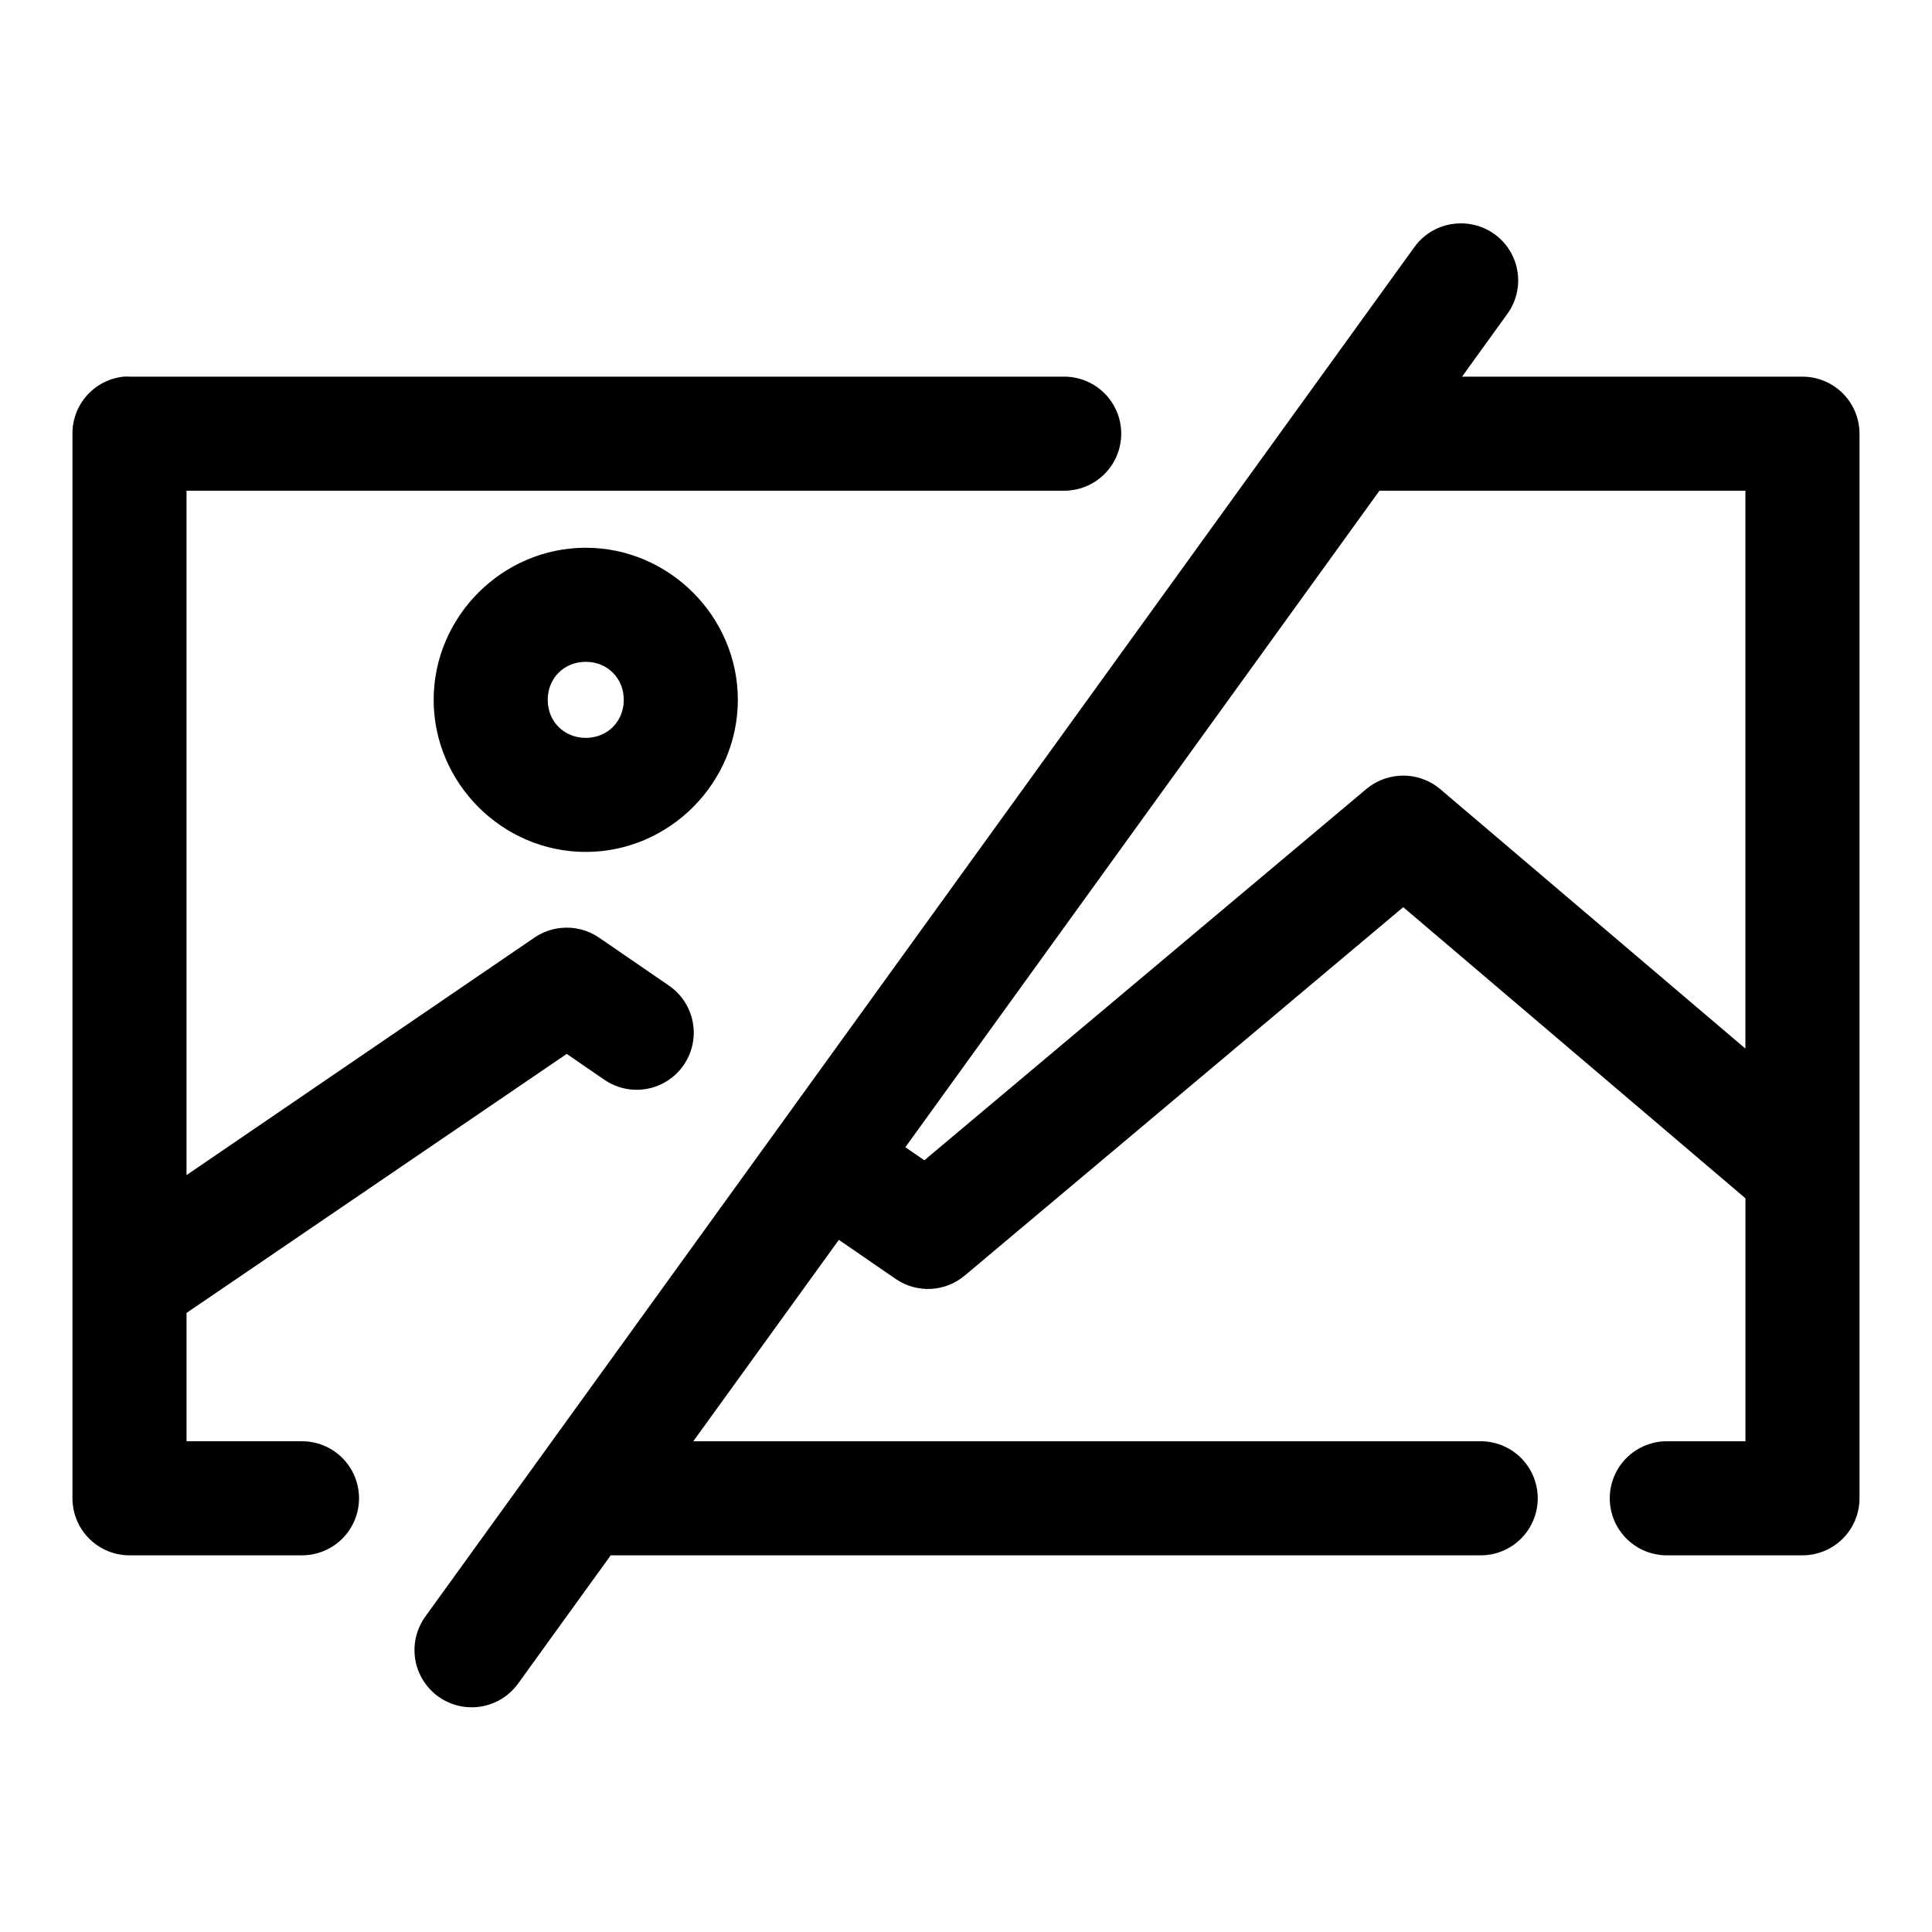 <?xml version="1.0" encoding="UTF-8"?>
<!-- The Best Svg Icon site in the world: iconSvg.co, Visit us! https://iconsvg.co -->
<svg fill="#000000" width="800px" height="800px" version="1.1" viewBox="144 144 512 512" xmlns="http://www.w3.org/2000/svg">
 <path d="m531.3 203.2c-5.008-0.07-9.727 2.348-12.598 6.453l-261.98 362.74c-3.176 4.387-3.773 10.137-1.562 15.086 2.211 4.945 6.891 8.336 12.281 8.895 5.387 0.559 10.664-1.801 13.844-6.188l24.559-34.008h230.34c4.047 0.059 7.945-1.512 10.828-4.352 2.879-2.84 4.504-6.719 4.504-10.762 0-4.047-1.625-7.926-4.504-10.766-2.883-2.84-6.781-4.406-10.828-4.352h-208.45l38.57-53.371 15.117 10.391c2.727 1.859 5.992 2.773 9.289 2.606 3.297-0.172 6.449-1.418 8.973-3.551l116.19-97.613 90.684 77.148v64.391h-20.621c-4.047-0.055-7.945 1.512-10.828 4.352-2.883 2.84-4.504 6.719-4.504 10.766 0 4.043 1.621 7.922 4.504 10.762s6.781 4.41 10.828 4.352h35.738c4.008 0 7.852-1.594 10.688-4.426 2.832-2.836 4.426-6.68 4.426-10.688v-282.13c0-4.012-1.594-7.856-4.426-10.688-2.836-2.836-6.68-4.43-10.688-4.43h-90.215l11.809-16.371c2.273-3 3.344-6.734 3.008-10.48-0.336-3.746-2.055-7.234-4.824-9.781-2.769-2.543-6.387-3.965-10.148-3.984zm-354.56 40.617c-3.727 0.391-7.18 2.156-9.68 4.949-2.504 2.793-3.879 6.418-3.859 10.168v282.13c0 4.008 1.594 7.852 4.43 10.688 2.832 2.832 6.676 4.426 10.688 4.426h45.5c4.043 0.059 7.945-1.512 10.824-4.352 2.883-2.84 4.504-6.719 4.504-10.762 0-4.047-1.621-7.926-4.504-10.766-2.879-2.84-6.781-4.406-10.824-4.352h-30.387v-34.004l100.76-68.645 10.074 6.926c4.473 3.016 10.211 3.418 15.062 1.066 4.852-2.356 8.082-7.113 8.484-12.492 0.398-5.375-2.094-10.559-6.543-13.605l-18.578-12.754c-2.953-2.004-6.523-2.894-10.074-2.519-2.484 0.254-4.863 1.121-6.93 2.519l-92.258 62.977v-181.37h232.38c4.043 0.055 7.945-1.512 10.824-4.352 2.883-2.84 4.504-6.719 4.504-10.762 0-4.047-1.621-7.926-4.504-10.766-2.879-2.84-6.781-4.406-10.824-4.352h-247.5c-0.527-0.027-1.051-0.027-1.578 0zm332.83 30.23h96.98v147.84l-80.922-68.801c-3.109-2.609-7.141-3.859-11.18-3.465-3.07 0.277-5.981 1.484-8.344 3.465l-117.14 98.398-5.035-3.461zm-210.34 15.113c-22.082 0-40.305 18.223-40.305 40.305 0 22.082 18.223 40.305 40.305 40.305 22.078 0 40.305-18.223 40.305-40.305 0-22.082-18.227-40.305-40.305-40.305zm0 30.23c5.742 0 10.074 4.332 10.074 10.074 0 5.746-4.332 10.078-10.074 10.078-5.746 0-10.078-4.332-10.078-10.078 0-5.742 4.332-10.074 10.078-10.074z"/>
</svg>